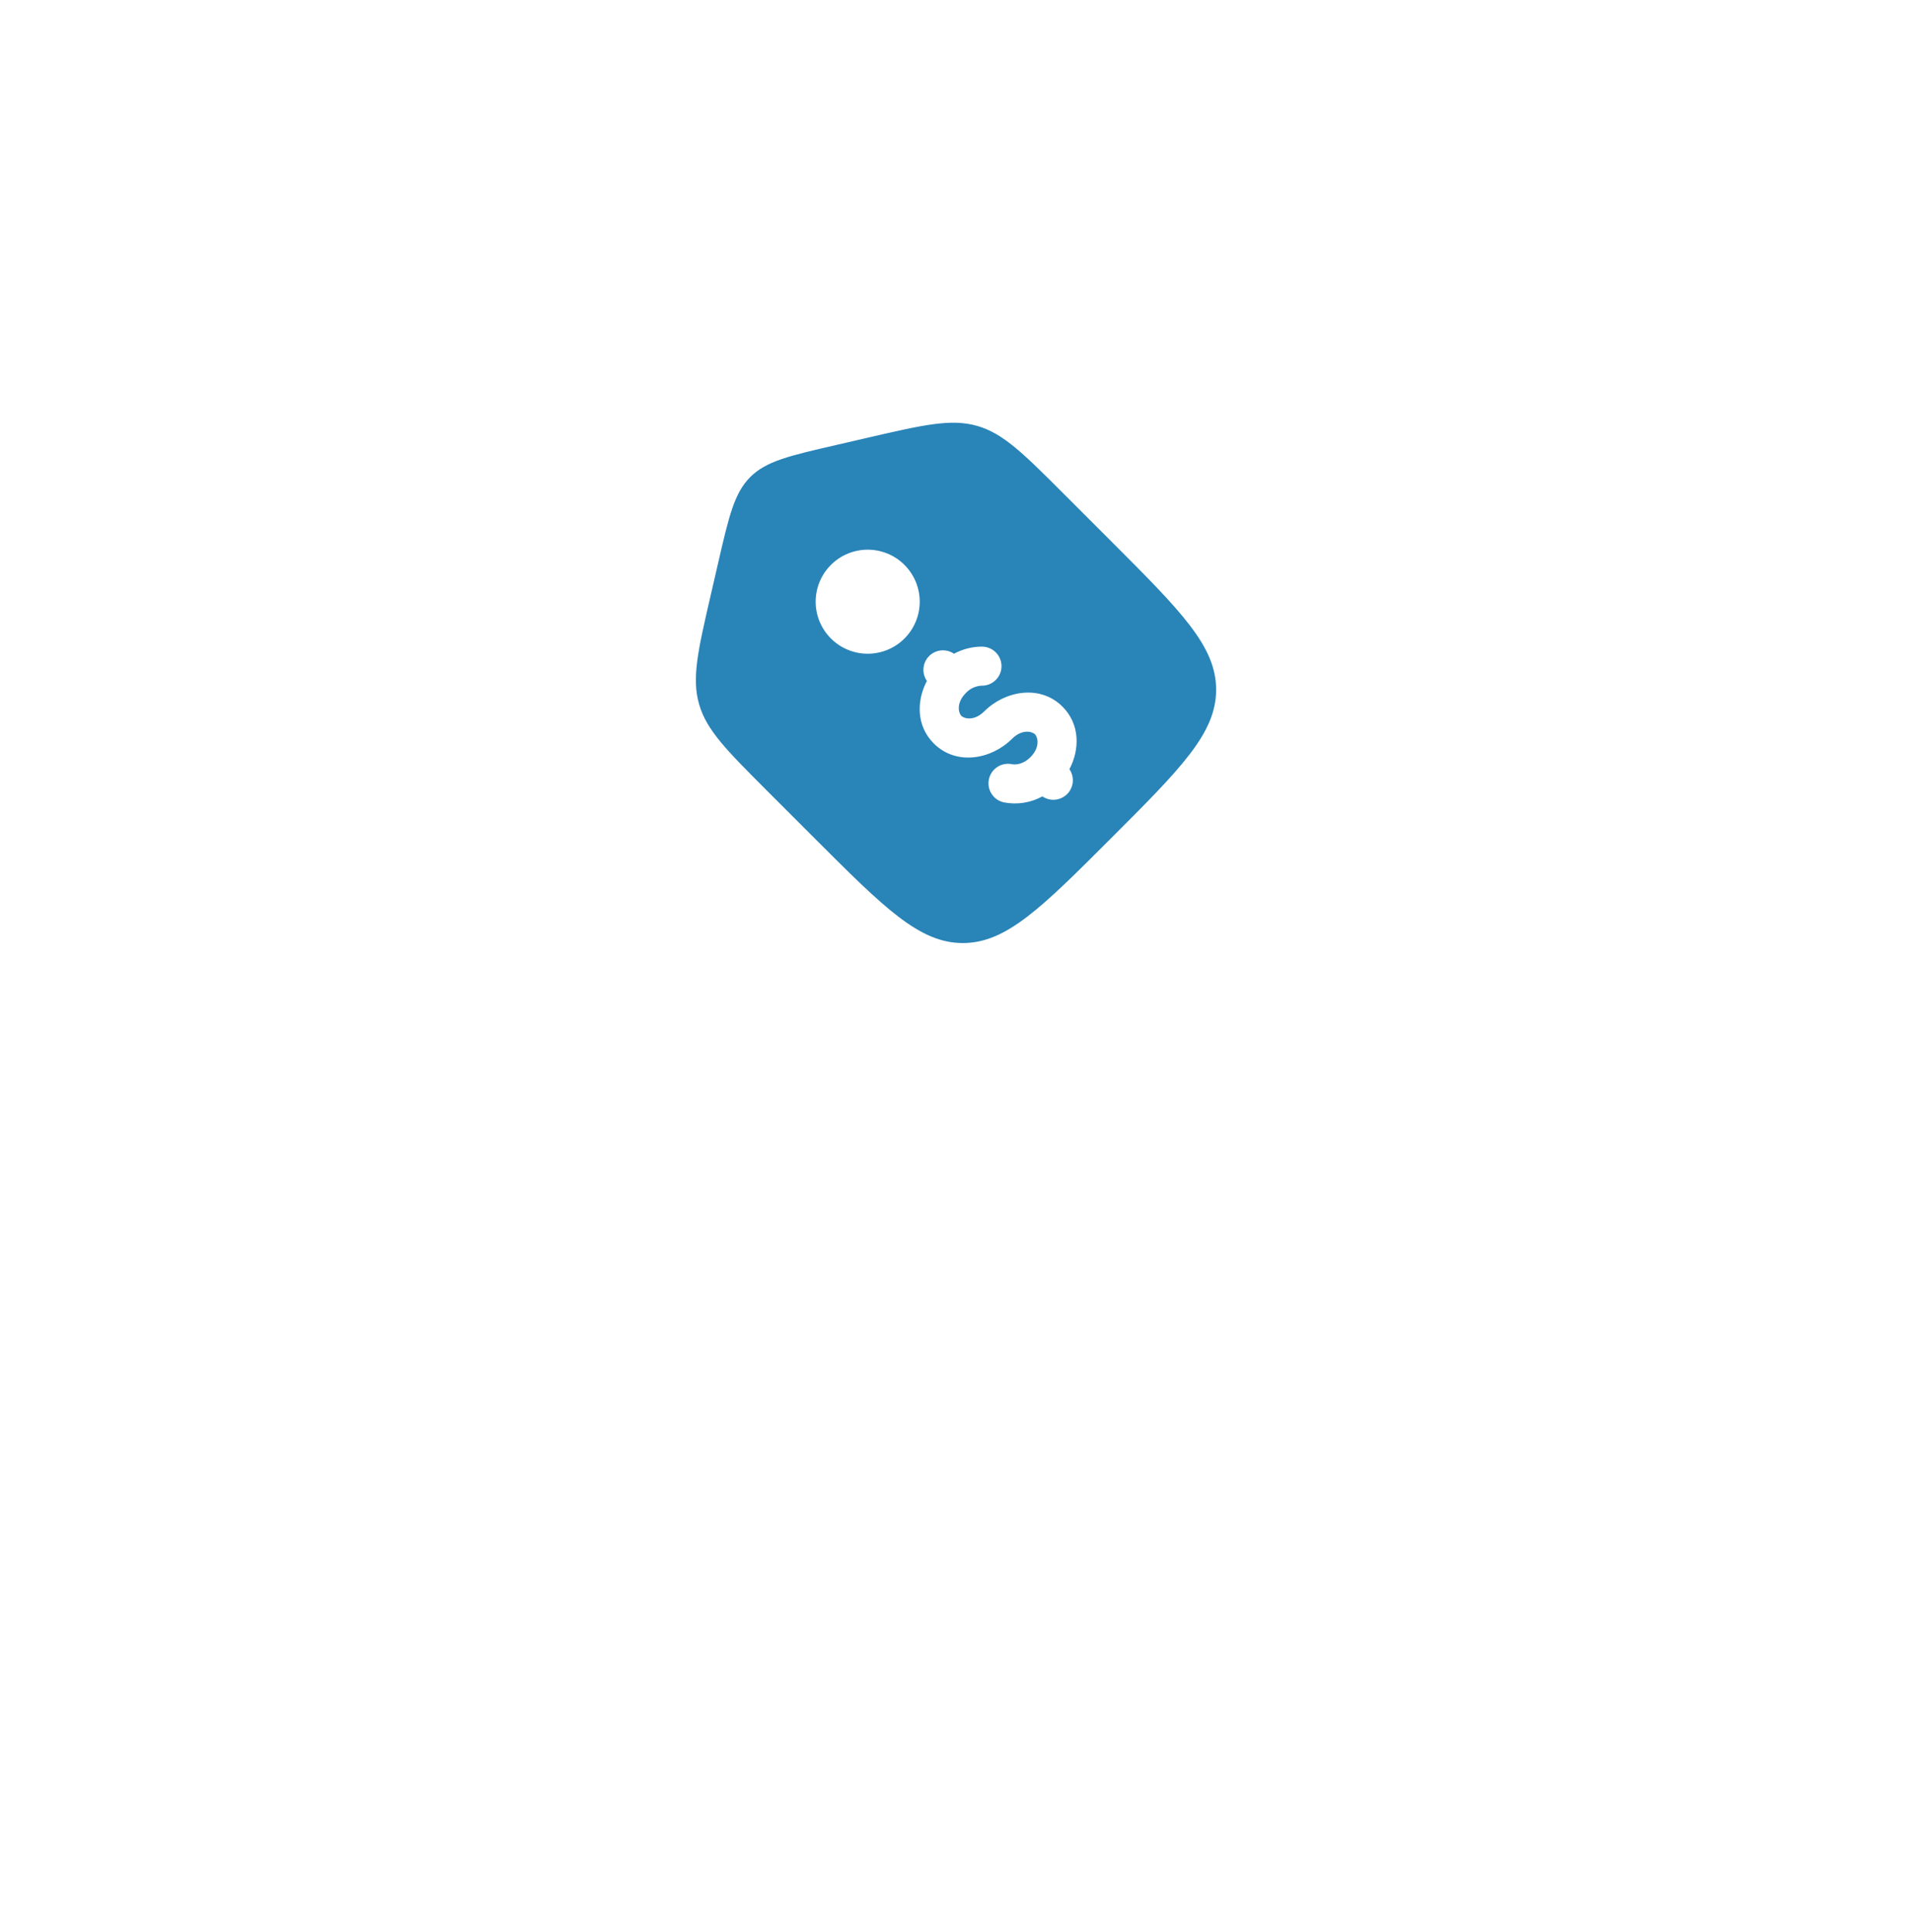 <?xml version="1.0" encoding="UTF-8"?> <svg xmlns="http://www.w3.org/2000/svg" width="98" height="99" viewBox="0 0 98 99" fill="none"><g filter="url(#filter0_d_9_503)"><rect x="14" y="-0" width="70" height="70" rx="26" fill="white"></rect></g><path fill-rule="evenodd" clip-rule="evenodd" d="M54.516 25.304L56.956 27.744C60.541 31.33 62.333 33.122 62.333 35.349C62.333 37.577 60.541 39.369 56.956 42.954C53.369 46.541 51.577 48.333 49.349 48.333C47.123 48.333 45.329 46.541 41.744 42.956L39.304 40.516C37.244 38.454 36.213 37.425 35.831 36.088C35.447 34.75 35.775 33.33 36.431 30.492L36.808 28.854C37.359 26.465 37.635 25.27 38.452 24.452C39.269 23.633 40.465 23.358 42.855 22.808L44.492 22.429C47.332 21.774 48.751 21.446 50.088 21.829C51.425 22.213 52.456 23.244 54.516 25.304ZM47.861 38.104C46.964 37.208 46.971 35.92 47.508 34.9C47.375 34.708 47.313 34.475 47.334 34.242C47.355 34.009 47.456 33.791 47.621 33.625C47.786 33.46 48.003 33.357 48.236 33.335C48.469 33.313 48.702 33.373 48.895 33.505C49.348 33.265 49.845 33.137 50.341 33.142C50.606 33.145 50.86 33.253 51.046 33.442C51.231 33.631 51.334 33.886 51.332 34.152C51.33 34.417 51.222 34.67 51.032 34.856C50.843 35.042 50.588 35.145 50.323 35.142C50.014 35.154 49.722 35.286 49.511 35.512C48.995 36.028 49.129 36.545 49.275 36.69C49.421 36.836 49.937 36.97 50.453 36.454C51.499 35.409 53.304 35.062 54.46 36.218C55.357 37.116 55.351 38.404 54.813 39.424C54.946 39.616 55.006 39.848 54.985 40.081C54.964 40.313 54.863 40.531 54.698 40.696C54.534 40.861 54.316 40.964 54.084 40.986C53.852 41.008 53.62 40.948 53.427 40.817C52.828 41.145 52.134 41.255 51.464 41.126C51.204 41.073 50.976 40.919 50.83 40.697C50.684 40.475 50.632 40.205 50.685 39.945C50.739 39.685 50.893 39.457 51.115 39.311C51.336 39.165 51.607 39.113 51.867 39.166C52.103 39.216 52.484 39.138 52.811 38.812C53.327 38.294 53.192 37.778 53.047 37.633C52.9 37.488 52.384 37.353 51.868 37.869C50.823 38.914 49.017 39.261 47.861 38.104ZM46.36 32.724C46.608 32.476 46.804 32.182 46.938 31.858C47.072 31.535 47.141 31.188 47.141 30.838C47.141 30.488 47.072 30.141 46.938 29.817C46.803 29.494 46.607 29.2 46.359 28.952C46.112 28.705 45.818 28.508 45.494 28.375C45.17 28.241 44.824 28.172 44.474 28.172C44.123 28.172 43.777 28.241 43.453 28.375C43.13 28.509 42.836 28.705 42.588 28.953C42.088 29.453 41.807 30.132 41.807 30.839C41.807 31.546 42.089 32.224 42.589 32.724C43.089 33.224 43.767 33.505 44.474 33.505C45.182 33.505 45.86 33.224 46.36 32.724Z" fill="#2984B8"></path><defs><filter id="filter0_d_9_503" x="0" y="-0" width="98" height="99" filterUnits="userSpaceOnUse" color-interpolation-filters="sRGB"><feFlood flood-opacity="0" result="BackgroundImageFix"></feFlood><feColorMatrix in="SourceAlpha" type="matrix" values="0 0 0 0 0 0 0 0 0 0 0 0 0 0 0 0 0 0 127 0" result="hardAlpha"></feColorMatrix><feMorphology radius="10" operator="erode" in="SourceAlpha" result="effect1_dropShadow_9_503"></feMorphology><feOffset dy="15"></feOffset><feGaussianBlur stdDeviation="12"></feGaussianBlur><feComposite in2="hardAlpha" operator="out"></feComposite><feColorMatrix type="matrix" values="0 0 0 0 0.062 0 0 0 0 0.306 0 0 0 0 0.487 0 0 0 1 0"></feColorMatrix><feBlend mode="normal" in2="BackgroundImageFix" result="effect1_dropShadow_9_503"></feBlend><feBlend mode="normal" in="SourceGraphic" in2="effect1_dropShadow_9_503" result="shape"></feBlend></filter></defs></svg> 